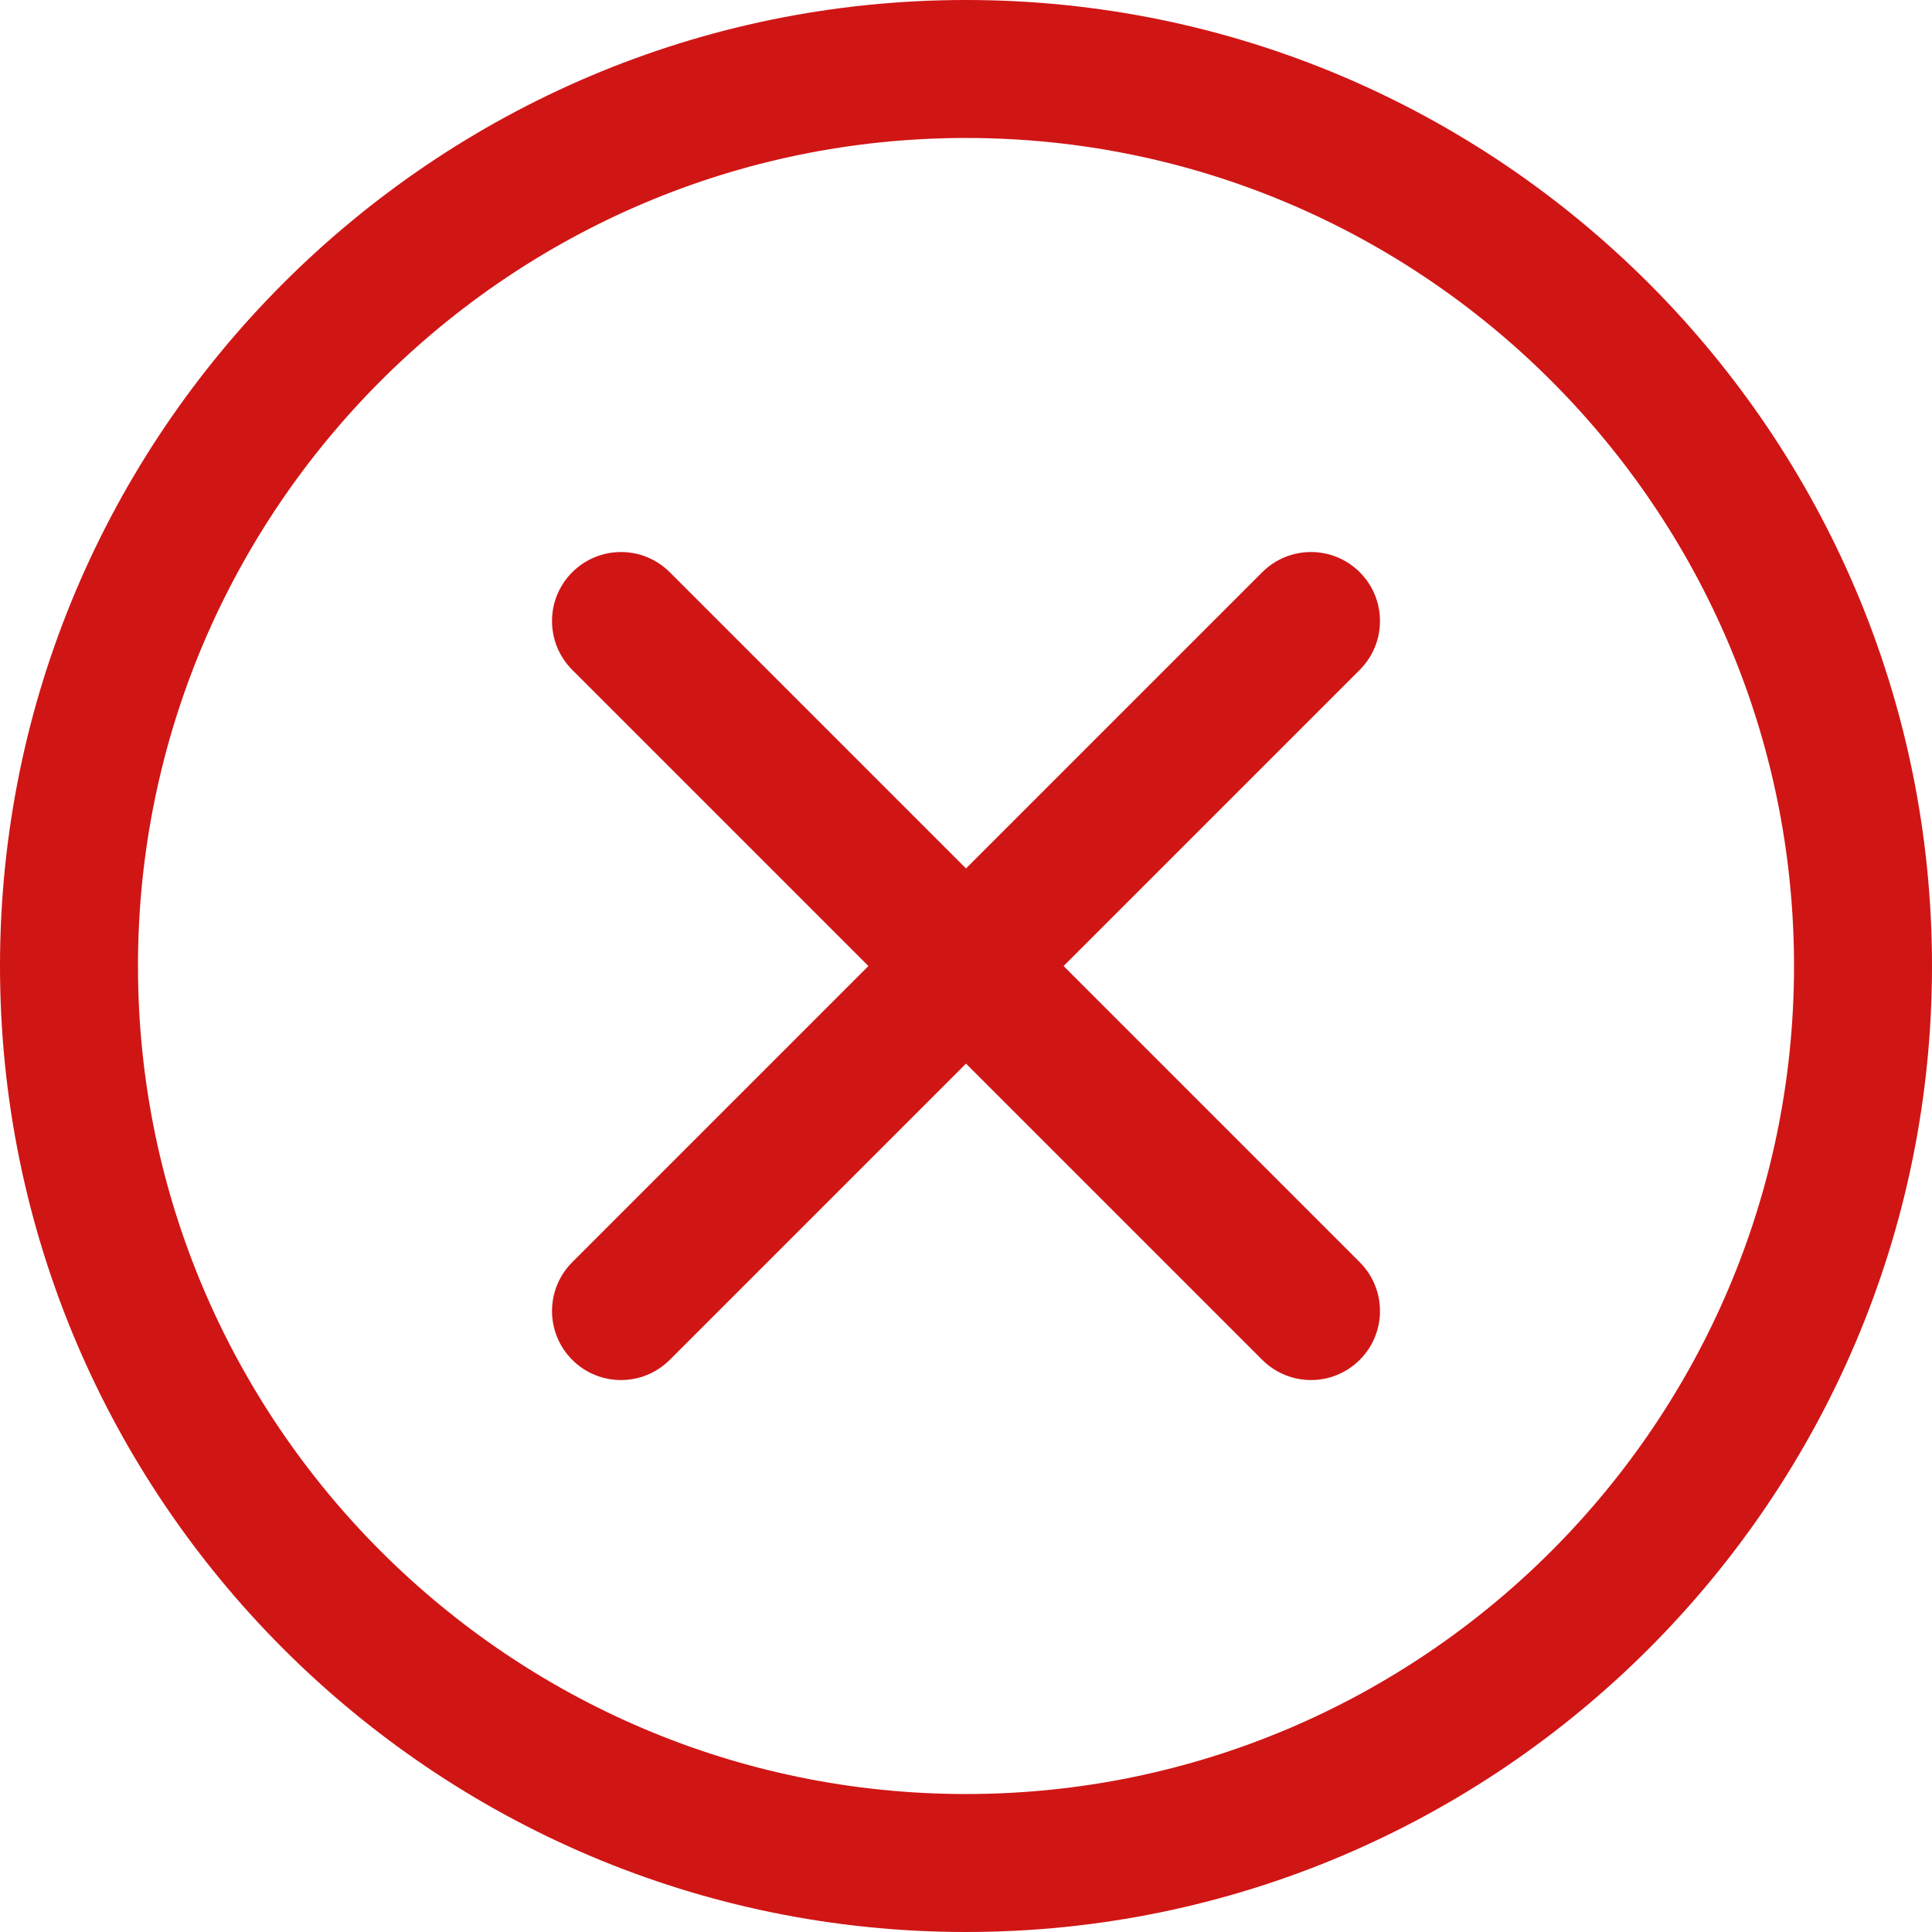 <?xml version="1.0" encoding="UTF-8"?> <svg xmlns="http://www.w3.org/2000/svg" width="29" height="29" viewBox="0 0 29 29" fill="none"> <path d="M14.5 29C6.505 29 0 22.495 0 14.5C0 6.505 6.505 0 14.5 0C22.495 0 29 6.505 29 14.5C29 22.495 22.495 29 14.5 29ZM14.5 2.071C7.647 2.071 2.071 7.647 2.071 14.5C2.071 21.353 7.647 26.929 14.5 26.929C21.353 26.929 26.929 21.353 26.929 14.5C26.929 7.647 21.353 2.071 14.5 2.071Z" fill="#D01515"></path> <path d="M19.679 20.715C19.413 20.715 19.148 20.613 18.946 20.411L8.589 10.054C8.185 9.649 8.185 8.994 8.589 8.59C8.994 8.185 9.649 8.185 10.054 8.59L20.411 18.947C20.815 19.351 20.815 20.007 20.411 20.411C20.209 20.613 19.944 20.715 19.679 20.715V20.715Z" fill="#D01515"></path> <path d="M9.321 20.715C9.056 20.715 8.791 20.614 8.589 20.411C8.185 20.007 8.185 19.351 8.589 18.947L18.946 8.59C19.351 8.185 20.006 8.185 20.411 8.59C20.815 8.994 20.815 9.65 20.411 10.054L10.054 20.411C9.851 20.614 9.586 20.715 9.321 20.715V20.715Z" fill="#D01515"></path> </svg> 